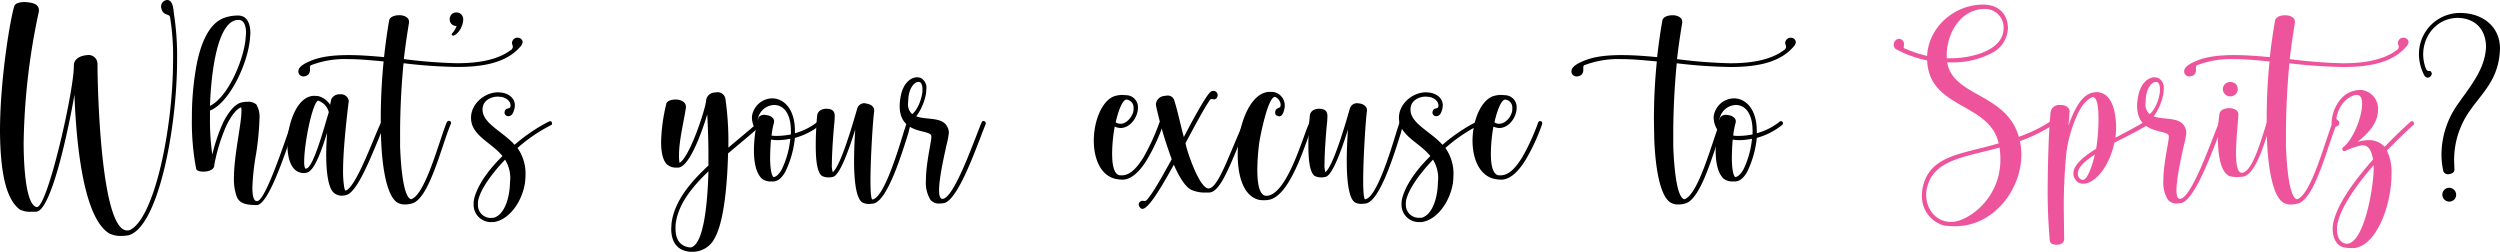 <svg id="Layer_1" data-name="Layer 1" xmlns="http://www.w3.org/2000/svg" viewBox="0 0 602.67 60.7"><defs><style>.cls-1{fill:#ee549c;}</style></defs><path d="M26.28,56.25c-6.74-4.24-8-24.75-8.34-33.44-.63,4-5.15,27.88-9.18,28.23H7.58a5.35,5.35,0,0,1-2.85-.56C1.18,47.77.07,40.61,0,31.64,0,18.91,2.57,4,3.48,1.39,3.75.76,4.8.49,6,.49,7.86.63,9.39.9,9.39,2.57L9.32,3A159.44,159.44,0,0,0,5.7,34.42c0,4.38.35,15.09,3.2,15.5,2.57,0,8.9-27.88,8.9-33.93v-.21c0-1.53,1.46-2.36,3.27-2.5a2.14,2.14,0,0,1,2.43,2.23c0,4.24.63,40.05,7.16,40.05l.56-.07c5.91-2.57,10.5-24.27,10.5-41A58.44,58.44,0,0,0,41,4.17c-.14-1-1.81-.21-2.16-2.43A1.58,1.58,0,0,1,40.26,0c1.46,0,1.53,2.16,1.67,3.34a65.26,65.26,0,0,1,.76,11.05c0,16.83-4.65,40.68-11.82,42.35a12.38,12.38,0,0,1-1.74.14A6.35,6.35,0,0,1,26.28,56.25Z"/><path d="M61.75,49.44c-2.16-.07-4-.21-4.73-2.16A12.74,12.74,0,0,1,56.39,43c0-5.56,1.81-13,1.81-16.13a3.88,3.88,0,0,0-.07-1c-1.25.48-2.36,2.08-3.41,4.1a42,42,0,0,0-3.06,9.8v.07c0,.91-1,1.32-1.73,1.46a5.3,5.3,0,0,1-1,.07c-.83,0-1.6-.21-1.67-.83a60.13,60.13,0,0,1-1-12.17,69.77,69.77,0,0,1,.91-11.47C48.12,11,50.13,6,53.68,4.45a9.47,9.47,0,0,1,3.76-.7c2,0,2.92,1.74,2.92,4.32l-.14,1.66c-.7,6.19-5.08,15.09-9.53,16.9h-.07v1.74a57.72,57.72,0,0,0,.56,8.9,42.38,42.38,0,0,1,2.64-7.79c1.11-2.15,2.43-4,4-4.66a5.46,5.46,0,0,1,1.81-.28,3,3,0,0,1,2.16.63,6,6,0,0,1,.76,3.55A67.88,67.88,0,0,1,61.75,37a56.7,56.7,0,0,0-.91,8.28c0,1.73.28,3.13,1,3.19H62c2.08,0,7.23-16.13,8.27-18.84.14-.35.28-.42.49-.42l.21.07a.45.45,0,0,1,.34.42l-.07.21c-1.32,3.2-6.12,19.54-9.38,19.54ZM59.17,9.73,59.31,8c0-1.95-.55-3.2-1.8-3.2h-.07c-5.64.07-6.68,15.85-6.82,20.72C54.79,23.5,58.48,15.16,59.17,9.73Z"/><path d="M80.73,46.66c-1.67-1-2.09-5.43-2.09-9.39,0-2.09.14-4,.21-5.28-1.32,4.24-3.06,9.38-5,9.66l-.56.07c-3.2,0-4-3.76-4-6.88l.07-1.74c.34-3.69,2.29-10,6.46-10l.91.07a4.81,4.81,0,0,1,2.85,2.09L79.83,24A2.14,2.14,0,0,1,82,22.74a1.86,1.86,0,0,1,2.09,1.74l-.07.27c-.14,1.33-1.32,10.5-1.32,16.48a23.34,23.34,0,0,0,.21,3.41c.07.77.27,1.32.41,1.32,2.58-.83,6.89-13.14,8.56-16.48a.5.5,0,0,1,.48-.28.52.52,0,0,1,.49.49.7.7,0,0,1-.07.28c-1.81,3.68-6,16-9.18,17a4.18,4.18,0,0,1-1.25.2A2.75,2.75,0,0,1,80.73,46.66ZM79.27,27.05a4.35,4.35,0,0,0-1-1.81,4.77,4.77,0,0,0-1.6-1c-1.46.83-3.34,10.5-3.34,14.67a4.59,4.59,0,0,0,.21,1.67l.21.07C75.58,40.68,78.5,29.34,79.27,27.05Z"/><path d="M95.75,48.81c-2.36-1.53-3.62-7.72-3.89-15.5l-.07-4.38a141,141,0,0,1,.69-14.12c-3-.28-5.84-.56-8.55-.56A22.77,22.77,0,0,0,75,15.71c-.28.14-.28.35-.28.7v.28a1.71,1.71,0,0,1-.49,1.39,2.26,2.26,0,0,1-1.11.35A1.28,1.28,0,0,1,72,17.66a1,1,0,0,1-.07-.49c0-1.18,1.81-2,2.64-2.36,2.57-1.18,5.84-1.53,9.46-1.53,2.71,0,5.56.21,8.55.49Q93.08,9.18,93.8,5c.14-.91,1.25-1.33,2.44-1.33h.27c1.12.07,2.09.63,2.09,1.53v.28c-.49,2.92-.9,5.77-1.25,8.76a118.79,118.79,0,0,0,12.79,1c5.15,0,9.74-.77,12.94-3.13a1,1,0,0,0,.55-.84c0-.27-.21-.62-.21-1a1.49,1.49,0,0,1,.42-.83,1.16,1.16,0,0,1,.91-.35,1.17,1.17,0,0,1,1.25,1,1.87,1.87,0,0,1-.35.91,12.09,12.09,0,0,1-1.6,1.6c-3.41,2.78-8.34,3.54-13.84,3.54a121.94,121.94,0,0,1-12.93-.9c-.56,5.77-.83,11.75-.83,17v3.06c.27,7.16,1.11,12.31,2.64,12.73,3.47-1,6.88-14.47,8.62-18.57a.72.72,0,0,1,.49-.35l.27.07a.59.59,0,0,1,.28.49l-.07.21c-2.22,5.14-5.21,18.22-9.45,19.19a5.44,5.44,0,0,1-1.53.21A3.47,3.47,0,0,1,95.75,48.81Z"/><path d="M108.89,8.27a.24.24,0,0,1,.07-.2,4.63,4.63,0,0,0,1.11-1.81h-.13a1.56,1.56,0,0,1-1.53-1.6A1.58,1.58,0,0,1,110,3a1.63,1.63,0,0,1,1.67,1.6c0,1.74-1.18,3.62-2.36,4A.39.39,0,0,1,108.89,8.27Z"/><path d="M118.42,53.54a4.16,4.16,0,0,1-4.24-4.38,6,6,0,0,1,.27-1.81c1.12-3.54,3.9-7,6.68-9.73-2.36-2.92-6.33-4.45-7.37-7.72a5.76,5.76,0,0,1-.21-1.53c0-3.34,3.27-6.12,6.54-6.12l.83.07c1.88.28,3.2,1.46,3.2,3.06a4.17,4.17,0,0,1-.49,1.88,1.22,1.22,0,0,1-1.11.76l-.35-.07a.92.92,0,0,1-.55-.83l.07-.35c.34-1,1.39-.28,1.39-1.32s-1-1.88-2.23-2.09l-.83-.07c-1.74,0-3.69,1-3.69,3.06v.21c.14,3.27,4.87,5.15,7.72,8.35a40.21,40.21,0,0,1,8.34-5.64l.21-.07a.47.47,0,0,1,.42.28l.07.28a.44.44,0,0,1-.28.42,38.71,38.71,0,0,0-8.06,5.49,10.68,10.68,0,0,1,1.94,6.4,20.76,20.76,0,0,1-.14,2.08c-.76,4.66-3.89,8.9-7.58,9.39Zm.83-1.11c2.58-1,3.62-5.08,3.69-8.35l.07-1a8.5,8.5,0,0,0-1.25-4.59c-1.53,1.6-5.43,5.91-6.4,9.46a3.82,3.82,0,0,0-.14,1.25,3.09,3.09,0,0,0,3.13,3.34A4.22,4.22,0,0,0,119.25,52.43Z"/><path d="M166.4,60.7c-3.48-.28-4.59-2.78-4.59-5.56l.07-1.25c.69-5.63,4.93-10.29,8.9-14V37.48c0-3.69-.14-7.16-.28-9.94-.77,2.64-4,12.58-6.95,12.86h-.49a3.24,3.24,0,0,1-2.36-.84c-1-1.11-1.33-3.12-1.33-5.35A42.74,42.74,0,0,1,160.63,25c.14-.62,1.11-1,2.15-1h.49c1.11.14,2.08.69,2.08,1.74V26c-.48,3.19-1.66,7.85-1.66,11.33a9.16,9.16,0,0,0,.13,1.95c2.58-1.6,6.4-13.49,6.4-15.09a2.15,2.15,0,0,1,1.95-1.88l.62-.07a1.91,1.91,0,0,1,2.09,1.6,73,73,0,0,1,.7,11.75c2.36-2,5.28-4.38,7.37-6.26a.54.54,0,0,1,.27-.14.61.61,0,0,1,.42.21.53.53,0,0,1,.14.35.64.64,0,0,1-.21.35c-2.36,2.15-5.42,4.66-8.06,6.88-.14,6.4-.84,16.2-3.2,20.38A5.94,5.94,0,0,1,167,60.7Zm4.38-19.4c-3.9,3.76-7.51,8.07-7.93,13.08v.76c0,2.36.9,4.24,3.55,4.52C169.94,59.24,170.64,47,170.78,41.3Z"/><path d="M186,43.74a3.41,3.41,0,0,1-2.37-.7c-1.53-1.53-1.88-4.31-1.88-6.81a31.87,31.87,0,0,1,.42-4.94,5.59,5.59,0,0,1-.9-2.85,3.61,3.61,0,0,1,.28-1.46,5,5,0,0,1,4.59-3.27c2.71,0,5.49,2.43,5.49,7.86v.55a15.13,15.13,0,0,0,5.49-2.78.53.53,0,0,1,.35-.14.38.38,0,0,1,.35.21.53.53,0,0,1,.14.35.64.64,0,0,1-.21.35,16.6,16.6,0,0,1-6.12,3.13,24.53,24.53,0,0,1-2.23,8c-.76,1.46-1.8,2.51-3.06,2.51Zm4.66-11.34v-.83c0-4.52-2-6.26-4-6.26a4.12,4.12,0,0,0-4,3.62,1,1,0,0,0,.14-.42c.14-.56.83-.84,1.53-.84l.83.14c.77.21,1.46.7,1.46,1.46l-.07.42a18,18,0,0,0-.55,3,8.73,8.73,0,0,0,1.39.07A18,18,0,0,0,190.67,32.4Zm-2.23,8.49a21.81,21.81,0,0,0,2.09-7.44,16.66,16.66,0,0,1-3.06.34,11.21,11.21,0,0,1-1.6-.14c-.14,1.6-.21,3.34-.21,4.94.07,2,.28,3.69.83,4.1C187.19,42.62,187.81,41.93,188.44,40.89Z"/><path d="M208.05,48.88c-1.74-.76-2.16-5.63-2.16-10.15,0-3.2.21-6.19.28-7.51-1.46,4.73-3.55,10.5-5.14,11.33a3.27,3.27,0,0,1-1.19.21,3.45,3.45,0,0,1-1.67-.34c-1.25-.84-1.52-4.11-1.52-7.38s.27-6.6.34-7.16c.14-1.25,1.25-1.67,2.3-1.67,1.67.07,1.94.84,1.94,1.88l-.07,1.32c-.13,1.05-.62,6.89-.62,10.09a5.54,5.54,0,0,0,.21,2c1.87-1.46,4.73-11.26,5.91-15.37a1.8,1.8,0,0,1,1.81-1.25L209,25c.91.14,1.74.7,1.74,1.6v.21c-.28,1.74-.9,11.13-.9,16.9,0,2.36.14,4.1.41,4.38,2.72-.14,6.19-11.55,7.65-16.41l.7-2.09a.52.52,0,0,1,.48-.35l.28.07a.42.42,0,0,1,.21.42v.21A15.62,15.62,0,0,0,219,32c-1.6,5.07-5.22,17-8.7,17.1l-.76.07A3.4,3.4,0,0,1,208.05,48.88Z"/><path d="M224.32,48.19a7.87,7.87,0,0,1-1.11-4.73c0-4.1,1.32-9.25,1.32-10.57l-.07-.28c-.7-1.46-7.58-.21-7.58-7.09a11.73,11.73,0,0,1,.21-2.09c.56-3.4,2.5-4.8,4-4.8a3.51,3.51,0,0,1,.84.14,2.66,2.66,0,0,1,1.39,2.65l-.07,1a13.1,13.1,0,0,1-2.37,5.63c2.44.91,6.19.07,7.44,2.44a2.93,2.93,0,0,1,.42,1.52,19.21,19.21,0,0,1-.56,2.93c-.76,3.4-1.8,8.2-1.8,10.91,0,1.25.2,2.09.83,2.09,2.85-.07,7.86-14.81,9.46-18.5a.46.46,0,0,1,.48-.28l.21.07a.59.59,0,0,1,.28.49v.14C235.86,34.07,231,48.81,227.31,49l-.83.07A2.68,2.68,0,0,1,224.32,48.19Zm-1.95-26.08v-.62c0-1-.27-1.6-.76-1.74h-.21c-1,0-2.23,1.46-2.43,4l-.07,1.11a3.14,3.14,0,0,0,1,2.65C221.19,26.49,222.16,24,222.37,22.11Z"/><path d="M268.89,43.11c-3.61-.83-5.21-4.94-5.21-9.18,0-4.66,1.87-9.52,4.86-10.71a6.79,6.79,0,0,1,2-.34l1,.07A2.87,2.87,0,0,1,274.32,26a4.06,4.06,0,0,1-.21,1.32c-.49,1.8-2.09,3.54-4,3.54a3.91,3.91,0,0,1-1.39-.34,37.78,37.78,0,0,0-.62,6.53c0,2.64.41,5.08,1.94,5.22h.35c2.09,0,3.69-1.81,5.29-4.38a52.7,52.7,0,0,0,3.82-8.35.53.53,0,0,1,.49-.35l.28.07c.2.07.2.28.2.42v.21a47.37,47.37,0,0,1-3.89,8.48c-1.6,2.64-3.55,4.8-5.84,4.94A8.6,8.6,0,0,1,268.89,43.11Zm4.24-15.92a3.25,3.25,0,0,0,.14-1.11A1.92,1.92,0,0,0,271.53,24c-.9.07-1.87,2.43-2.57,5.49a2.08,2.08,0,0,0,1.18.35C271.46,29.83,272.65,28.51,273.13,27.19Z"/><path d="M274.87,50.06a1.08,1.08,0,0,1-.35-.76.78.78,0,0,1,.35-.7.9.9,0,0,1,.49-.2l.55.06a.71.71,0,0,0,.56-.27c1.6-1.81,3.69-5.64,6-9.81a94,94,0,0,1-3.75-12.72l-.07-.49a2.21,2.21,0,0,1,1.73-2l.91-.13a1.66,1.66,0,0,1,1.74,1c.9,2.78,1.53,6.05,2.36,9,1.46-2.85,5.22-9.88,6.4-10.85a1,1,0,0,1,.69-.28,1,1,0,0,1,1.05,1,.83.83,0,0,1-.14.55.77.77,0,0,1-.77.49l-.41-.07a.61.61,0,0,0-.63.35c-1.46,2.15-3.55,6.12-5.77,10.22v.07c0,.9,3.13,10.71,5.49,10.92,1.88,0,3.9-5.15,6.19-10.57.7-1.67,1.46-3.48,2.29-5.29a.52.52,0,0,1,.42-.35l.28.07a.59.59,0,0,1,.28.49l-.07.21c-.77,1.67-1.53,3.54-2.23,5.28-2.43,5.84-4.59,11.13-7,11.13h-.63a8,8,0,0,1-3.75-.7c-1.46-.83-2.85-3.13-4.1-6-2.23,4-4.38,7.72-6,9.53-.35.35-1,1.11-1.6,1.11A.64.64,0,0,1,274.87,50.06Z"/><path d="M303.59,48.19c-4.1-.91-5.22-6.33-5.22-10.92a33.08,33.08,0,0,1,.28-4c.91-5.84,3.62-11.13,7.51-11.13h.42a3.27,3.27,0,0,1,3.13,3.2v.35a4.76,4.76,0,0,1-.49,1.74,1,1,0,0,1-.9.62l-.42-.14a.74.74,0,0,1-.49-.76,1.19,1.19,0,0,1,.07-.49c.28-.69,1-.55,1.19-1l.06-.42a2.23,2.23,0,0,0-1.32-1.88h-.07c-1.67,0-3.47,9.18-3.75,10.85a53.82,53.82,0,0,0-.49,6.68c0,3.19.42,6.25,2.16,6.32,5.21-.07,9.18-15.71,10.5-17.8a.6.6,0,0,1,.41-.21.48.48,0,0,1,.49.49c0,.14,0,.21-.07.28-1.18,1.88-5.07,17.45-10.85,18.22a5.86,5.86,0,0,1-1.11.07A5.2,5.2,0,0,1,303.59,48.19Z"/><path d="M326.81,48.88c-1.73-.76-2.15-5.63-2.15-10.15,0-3.2.21-6.19.28-7.51-1.46,4.73-3.55,10.5-5.15,11.33a3.22,3.22,0,0,1-1.18.21,3.42,3.42,0,0,1-1.67-.34c-1.25-.84-1.53-4.11-1.53-7.38s.28-6.6.35-7.16c.14-1.25,1.25-1.67,2.29-1.67,1.67.07,1.95.84,1.95,1.88l-.07,1.32c-.14,1.05-.63,6.89-.63,10.09a5.54,5.54,0,0,0,.21,2c1.88-1.46,4.73-11.26,5.91-15.37a1.81,1.81,0,0,1,1.81-1.25l.56.07c.9.14,1.74.7,1.74,1.6v.21c-.28,1.74-.91,11.13-.91,16.9,0,2.36.14,4.1.42,4.38,2.71-.14,6.19-11.55,7.65-16.41l.69-2.09a.53.53,0,0,1,.49-.35l.28.07a.42.42,0,0,1,.21.42v.21a16.74,16.74,0,0,0-.63,2.09c-1.6,5.07-5.21,17-8.69,17.1l-.77.07A3.43,3.43,0,0,1,326.81,48.88Z"/><path d="M342.11,53.54a4.17,4.17,0,0,1-4.24-4.38,5.71,5.71,0,0,1,.28-1.81c1.11-3.54,3.89-7,6.67-9.73-2.36-2.92-6.32-4.45-7.37-7.72a5.76,5.76,0,0,1-.21-1.53c0-3.34,3.27-6.12,6.54-6.12l.83.07c1.88.28,3.2,1.46,3.2,3.06a4.28,4.28,0,0,1-.48,1.88,1.23,1.23,0,0,1-1.12.76l-.34-.07a.93.93,0,0,1-.56-.83l.07-.35c.35-1,1.39-.28,1.39-1.32s-1-1.88-2.22-2.09l-.84-.07c-1.74,0-3.68,1-3.68,3.06v.21c.13,3.27,4.86,5.15,7.71,8.35a40.52,40.52,0,0,1,8.35-5.64l.21-.07a.46.46,0,0,1,.41.28l.07.28a.44.44,0,0,1-.27.42,38.5,38.5,0,0,0-8.07,5.49,10.69,10.69,0,0,1,1.95,6.4,20.76,20.76,0,0,1-.14,2.08c-.77,4.66-3.9,8.9-7.58,9.39Zm.84-1.11c2.57-1,3.61-5.08,3.68-8.35l.07-1a8.5,8.5,0,0,0-1.25-4.59c-1.53,1.6-5.42,5.91-6.4,9.46a3.82,3.82,0,0,0-.14,1.25A3.09,3.09,0,0,0,342,52.5,4.31,4.31,0,0,0,343,52.43Z"/><path d="M360.19,43.11c-3.61-.83-5.21-4.94-5.21-9.18,0-4.66,1.87-9.52,4.86-10.71a6.74,6.74,0,0,1,2-.34l1,.07A2.86,2.86,0,0,1,365.61,26a4.06,4.06,0,0,1-.2,1.32c-.49,1.8-2.09,3.54-4,3.54a3.91,3.91,0,0,1-1.39-.34,37.78,37.78,0,0,0-.62,6.53c0,2.64.41,5.08,1.94,5.22h.35c2.09,0,3.69-1.81,5.29-4.38a52.7,52.7,0,0,0,3.82-8.35.53.53,0,0,1,.49-.35l.28.07c.2.07.2.28.2.42v.21a47.37,47.37,0,0,1-3.89,8.48c-1.6,2.64-3.55,4.8-5.84,4.94A8.6,8.6,0,0,1,360.19,43.11Zm4.24-15.92a3.25,3.25,0,0,0,.14-1.11A1.92,1.92,0,0,0,362.83,24c-.9.07-1.87,2.43-2.57,5.49a2.08,2.08,0,0,0,1.18.35C362.76,29.83,364,28.51,364.43,27.19Z"/><path d="M402.68,48.81c-2.37-1.53-3.62-7.72-3.9-15.5l-.07-4.38a138.17,138.17,0,0,1,.7-14.12c-3-.28-5.84-.56-8.55-.56a22.77,22.77,0,0,0-8.9,1.46c-.28.14-.28.35-.28.7v.28a1.71,1.71,0,0,1-.49,1.39,2.29,2.29,0,0,1-1.11.35,1.27,1.27,0,0,1-1.18-.77,1,1,0,0,1-.07-.49c0-1.18,1.8-2,2.64-2.36,2.57-1.18,5.84-1.53,9.46-1.53,2.71,0,5.56.21,8.55.49.35-3.06.76-6,1.25-8.76.14-.91,1.25-1.33,2.43-1.33h.28c1.11.07,2.09.63,2.09,1.53v.28c-.49,2.92-.91,5.77-1.25,8.76a118.79,118.79,0,0,0,12.79,1c5.15,0,9.74-.77,12.93-3.13a1,1,0,0,0,.56-.84c0-.27-.21-.62-.21-1a1.49,1.49,0,0,1,.42-.83,1.14,1.14,0,0,1,.9-.35,1.17,1.17,0,0,1,1.25,1,1.84,1.84,0,0,1-.34.91,12.72,12.72,0,0,1-1.6,1.6c-3.41,2.78-8.35,3.54-13.84,3.54a121.94,121.94,0,0,1-12.93-.9c-.56,5.77-.84,11.75-.84,17v3.06c.28,7.16,1.11,12.31,2.65,12.73,3.47-1,6.88-14.47,8.62-18.57a.71.71,0,0,1,.48-.35l.28.07a.59.59,0,0,1,.28.49l-.07.21c-2.22,5.14-5.21,18.22-9.46,19.19a5.34,5.34,0,0,1-1.53.21A3.44,3.44,0,0,1,402.68,48.81Z"/><path d="M417.84,43.74a3.41,3.41,0,0,1-2.37-.7c-1.53-1.53-1.88-4.31-1.88-6.81a31.87,31.87,0,0,1,.42-4.94,5.59,5.59,0,0,1-.9-2.85,3.61,3.61,0,0,1,.28-1.46A5,5,0,0,1,418,23.71c2.72,0,5.5,2.43,5.5,7.86v.55A15.13,15.13,0,0,0,429,29.34a.53.53,0,0,1,.35-.14.38.38,0,0,1,.35.21.53.53,0,0,1,.14.35.64.64,0,0,1-.21.35,16.6,16.6,0,0,1-6.12,3.13,24.53,24.53,0,0,1-2.23,8c-.76,1.46-1.81,2.51-3.06,2.51Zm4.65-11.34v-.83c0-4.52-2-6.26-4-6.26a4.12,4.12,0,0,0-4,3.62,1,1,0,0,0,.14-.42c.14-.56.83-.84,1.53-.84l.83.14c.77.21,1.46.7,1.46,1.46l-.07.42a17,17,0,0,0-.55,3,8.73,8.73,0,0,0,1.39.07A17.83,17.83,0,0,0,422.49,32.4Zm-2.22,8.49a21.58,21.58,0,0,0,2.08-7.44,16.46,16.46,0,0,1-3.05.34,11.21,11.21,0,0,1-1.6-.14c-.14,1.6-.21,3.34-.21,4.94.07,2,.28,3.69.83,4.1C419,42.62,419.64,41.93,420.27,40.89Z"/><path class="cls-1" d="M468.68,54.38A7.3,7.3,0,0,1,463.32,47a9.14,9.14,0,0,1,.21-1.94c1.81-7.72,9.39-7.86,18.29-10.5-2.23-9.94-16.76-8.21-17.25-20a26.36,26.36,0,0,1-7.37-2.64,1.28,1.28,0,0,1-.69-1.11,1.44,1.44,0,0,1,1.25-1.46A1.27,1.27,0,0,1,459,10.57l-.07.76a.32.32,0,0,0,.21.35,32.83,32.83,0,0,0,5.42,1.81c.35-6.95,6.54-12.38,13.49-12.38,3.76,0,5.91,2.23,6,5.63a6.92,6.92,0,0,1-3.82,6,20,20,0,0,1-9.81,2.3h-1c1.32,8.27,14.25,7.37,17.25,17.94a36,36,0,0,0,7.71-3.76l.28-.07a.5.5,0,0,1,.49.56.61.61,0,0,1-.21.42,41.7,41.7,0,0,1-8,3.89,16.59,16.59,0,0,1,.35,3.2c0,7.93-5.77,16.06-14,17.18-.7.06-1.26.13-1.88.13A20.49,20.49,0,0,1,468.68,54.38Zm13.55-15.93a20.21,20.21,0,0,0-.2-2.85l-4,1c-6.81,1.67-12.17,3-13.49,8.7a6.73,6.73,0,0,0-.2,1.66c0,3.48,2.36,6.54,6,6.54C474.17,53.54,482.23,48.12,482.23,38.45ZM483,6.81a4.45,4.45,0,0,0-4.52-4.65c-5.7,0-9.18,5.7-9.18,11.12v.77h.91C475.28,14.05,483,12.17,483,6.81Z"/><path class="cls-1" d="M494.13,57.92a140.14,140.14,0,0,1-.49-14.11c.07-6.19.28-12.8.69-16.76a2.07,2.07,0,0,1,2.3-1.74h.21c1,0,2.08.56,2.08,1.6l-.27,3.41a26.11,26.11,0,0,1,1.73-4.11c1.39-2.5,2.85-4,5.15-4,3.62.14,4.59,4.8,4.59,8.48,0,.91-.07,1.81-.14,2.51,2.29-1.25,5.35-2.78,7.16-4a.53.53,0,0,1,.28-.07.59.59,0,0,1,.49.28.26.26,0,0,1,.07.21.53.53,0,0,1-.28.49c-2,1.32-5.5,3-8,4.31-.76,3.68-2.78,7.72-5.63,9.32a3.76,3.76,0,0,1-1.88.55,2.15,2.15,0,0,1-1.88-1,2.55,2.55,0,0,1-.48-1.53c0-2.16,2.92-4.31,5.49-5.91a45.19,45.19,0,0,0,.56-7.23c0-2.71-.28-5.15-1.39-5.22-1.19.42-2.37,1.6-3.41,3.62a32,32,0,0,0-2.92,9.59,129.16,129.16,0,0,0-.63,15.09l.07,5.91c0,1-.9,1.39-1.81,1.39S494.19,58.69,494.13,57.92ZM505,37.27c-2.29,1.46-4.1,3.06-4.1,4.52a1.56,1.56,0,0,0,.28,1,1.1,1.1,0,0,0,1,.56C503.37,43.25,504.63,39,505,37.27Z"/><path class="cls-1" d="M522.64,48.19a7.8,7.8,0,0,1-1.12-4.73c0-4.1,1.32-9.25,1.32-10.57l-.07-.28c-.69-1.46-7.58-.21-7.58-7.09a11.73,11.73,0,0,1,.21-2.09c.56-3.4,2.51-4.8,4-4.8a3.52,3.52,0,0,1,.83.14,2.64,2.64,0,0,1,1.39,2.65l-.07,1a13.22,13.22,0,0,1-2.36,5.63c2.43.91,6.19.07,7.44,2.44a2.93,2.93,0,0,1,.42,1.52,19.21,19.21,0,0,1-.56,2.93c-.77,3.4-1.81,8.2-1.81,10.91,0,1.25.21,2.09.84,2.09,2.85-.07,7.85-14.81,9.45-18.5a.47.47,0,0,1,.49-.28l.21.07a.59.59,0,0,1,.28.49v.14c-1.81,4.17-6.68,18.91-10.36,19.12l-.84.07A2.66,2.66,0,0,1,522.64,48.19Zm-1.95-26.08v-.62c0-1-.28-1.6-.77-1.74h-.21c-1,0-2.22,1.46-2.43,4l-.07,1.11a3.17,3.17,0,0,0,1,2.65C519.51,26.49,520.48,24,520.69,22.11Z"/><path class="cls-1" d="M537.58,42.49c-2.36-.84-2.92-5.5-2.92-9.39a34.74,34.74,0,0,1,.35-5.43c.07-1.11,1.18-1.59,2.3-1.59h.21c1,0,2.08.55,2.08,1.39v.07c0,1.32-.56,5.77-.56,9.31,0,2.65.28,4.8,1.4,4.8,2.57-.07,4.72-8.2,6-12.1a.61.61,0,0,1,.49-.35l.28.07a.5.5,0,0,1,.21.42v.21c-1.53,4.38-3.62,12.59-7,12.72l-1.05.07A7.71,7.71,0,0,1,537.58,42.49Zm-1.73-20.93a1.9,1.9,0,0,1,.55-1.33,2.06,2.06,0,0,1,1.25-.48,2.27,2.27,0,0,1,1.33.48,2.1,2.1,0,0,1,.48,1.33,1.81,1.81,0,0,1-3.61,0Z"/><path class="cls-1" d="M550.38,48.81c-2.36-1.53-3.62-7.72-3.9-15.5l-.06-4.38a138.12,138.12,0,0,1,.69-14.12c-3-.28-5.84-.56-8.55-.56a22.77,22.77,0,0,0-8.9,1.46c-.28.14-.28.35-.28.7v.28a1.71,1.71,0,0,1-.49,1.39,2.26,2.26,0,0,1-1.11.35,1.28,1.28,0,0,1-1.18-.77,1,1,0,0,1-.07-.49c0-1.18,1.81-2,2.64-2.36,2.57-1.18,5.84-1.53,9.46-1.53,2.71,0,5.56.21,8.55.49q.52-4.59,1.25-8.76c.14-.91,1.25-1.33,2.44-1.33h.27c1.12.07,2.09.63,2.09,1.53v.28c-.49,2.92-.9,5.77-1.25,8.76a118.79,118.79,0,0,0,12.79,1c5.15,0,9.74-.77,12.94-3.13a1,1,0,0,0,.55-.84c0-.27-.21-.62-.21-1a1.49,1.49,0,0,1,.42-.83,1.15,1.15,0,0,1,.9-.35,1.18,1.18,0,0,1,1.26,1,1.87,1.87,0,0,1-.35.91,12.09,12.09,0,0,1-1.6,1.6c-3.41,2.78-8.34,3.54-13.84,3.54a121.94,121.94,0,0,1-12.93-.9c-.56,5.77-.84,11.75-.84,17v3.06c.28,7.16,1.12,12.31,2.65,12.73,3.47-1,6.88-14.47,8.62-18.57a.72.72,0,0,1,.49-.35l.27.07a.59.59,0,0,1,.28.49l-.07.21c-2.22,5.14-5.21,18.22-9.45,19.19a5.44,5.44,0,0,1-1.53.21A3.47,3.47,0,0,1,550.38,48.81Z"/><path class="cls-1" d="M567,59.8a8.59,8.59,0,0,1-2.16-.21c-1.67-.49-2.5-2.36-2.5-4.31v-.63c.56-5.35,6.4-12.44,9.73-16.2-.27-1.53-.83-3.41-2.43-3.41h-.35a17.07,17.07,0,0,0-3.89,1.33l-.21.07a.55.55,0,0,1-.56-.56.38.38,0,0,1,.21-.35c2.44-1.88,4.59-7.37,4.59-10.5,0-1.32-.35-2.15-1.32-2.15h-.28a5.75,5.75,0,0,0-2.92,1.87,7.76,7.76,0,0,0-1.67,3.76v.07c0,.35.7.42.7,1.11a.91.91,0,0,1-.91.84h-.2a.87.87,0,0,1-.77-.84,8.45,8.45,0,0,1,.14-1.32,9.28,9.28,0,0,1,1.95-4.31,6.17,6.17,0,0,1,4.79-2.37h.42a4.55,4.55,0,0,1,3.9,4.87v.14c-.07,3.13-2.58,5.63-4.94,7.51a9,9,0,0,1,2.64-.42,5,5,0,0,1,3.89,1.6c2.3-2.36,4.52-4.52,6.26-6.05a.53.53,0,0,1,.35-.14c.14,0,.28.14.42.28s.07.14.07.28a.45.45,0,0,1-.14.35c-1.81,1.6-4,3.75-6.4,6.19a12.16,12.16,0,0,1,1.11,5.7c0,7.16-3.4,17-8.9,17.8Zm5.21-19.26v-.7c-3,3.41-8.41,10.22-8.83,14.95v.56c0,1.53.56,3.27,2.37,3.41C569.85,58.69,572.21,45.41,572.21,40.54Z"/><path d="M590.16,42a1.13,1.13,0,0,1-1.19-.91,19,19,0,0,1-.41-3.89,21.12,21.12,0,0,1,4-12.17c3.06-4.38,6.47-8.34,6.74-13.63,0-4.1-2.36-6.95-6.74-7.09-5,0-8.41,4.17-8.41,8.83a9.83,9.83,0,0,0,.55,3.13c.28.77.56.84.77.84h.21c.2,0,.41.06.55.62a1.1,1.1,0,0,1-1,1,1.06,1.06,0,0,1-.84-.62A11.17,11.17,0,0,1,583.13,13a9.9,9.9,0,0,1,10.22-9.87c5.57.14,9.32,3.61,9.32,8.55-.21,7.44-4.17,10.5-7.37,15.16A20.39,20.39,0,0,0,591.62,39l.07,1.88c0,.69-.63,1-1.33,1.11Zm-1.39,4.94a1.64,1.64,0,0,1,1.66-1.67,1.69,1.69,0,0,1,1.67,1.67,1.64,1.64,0,0,1-1.67,1.66A1.68,1.68,0,0,1,588.77,46.94Z"/></svg>